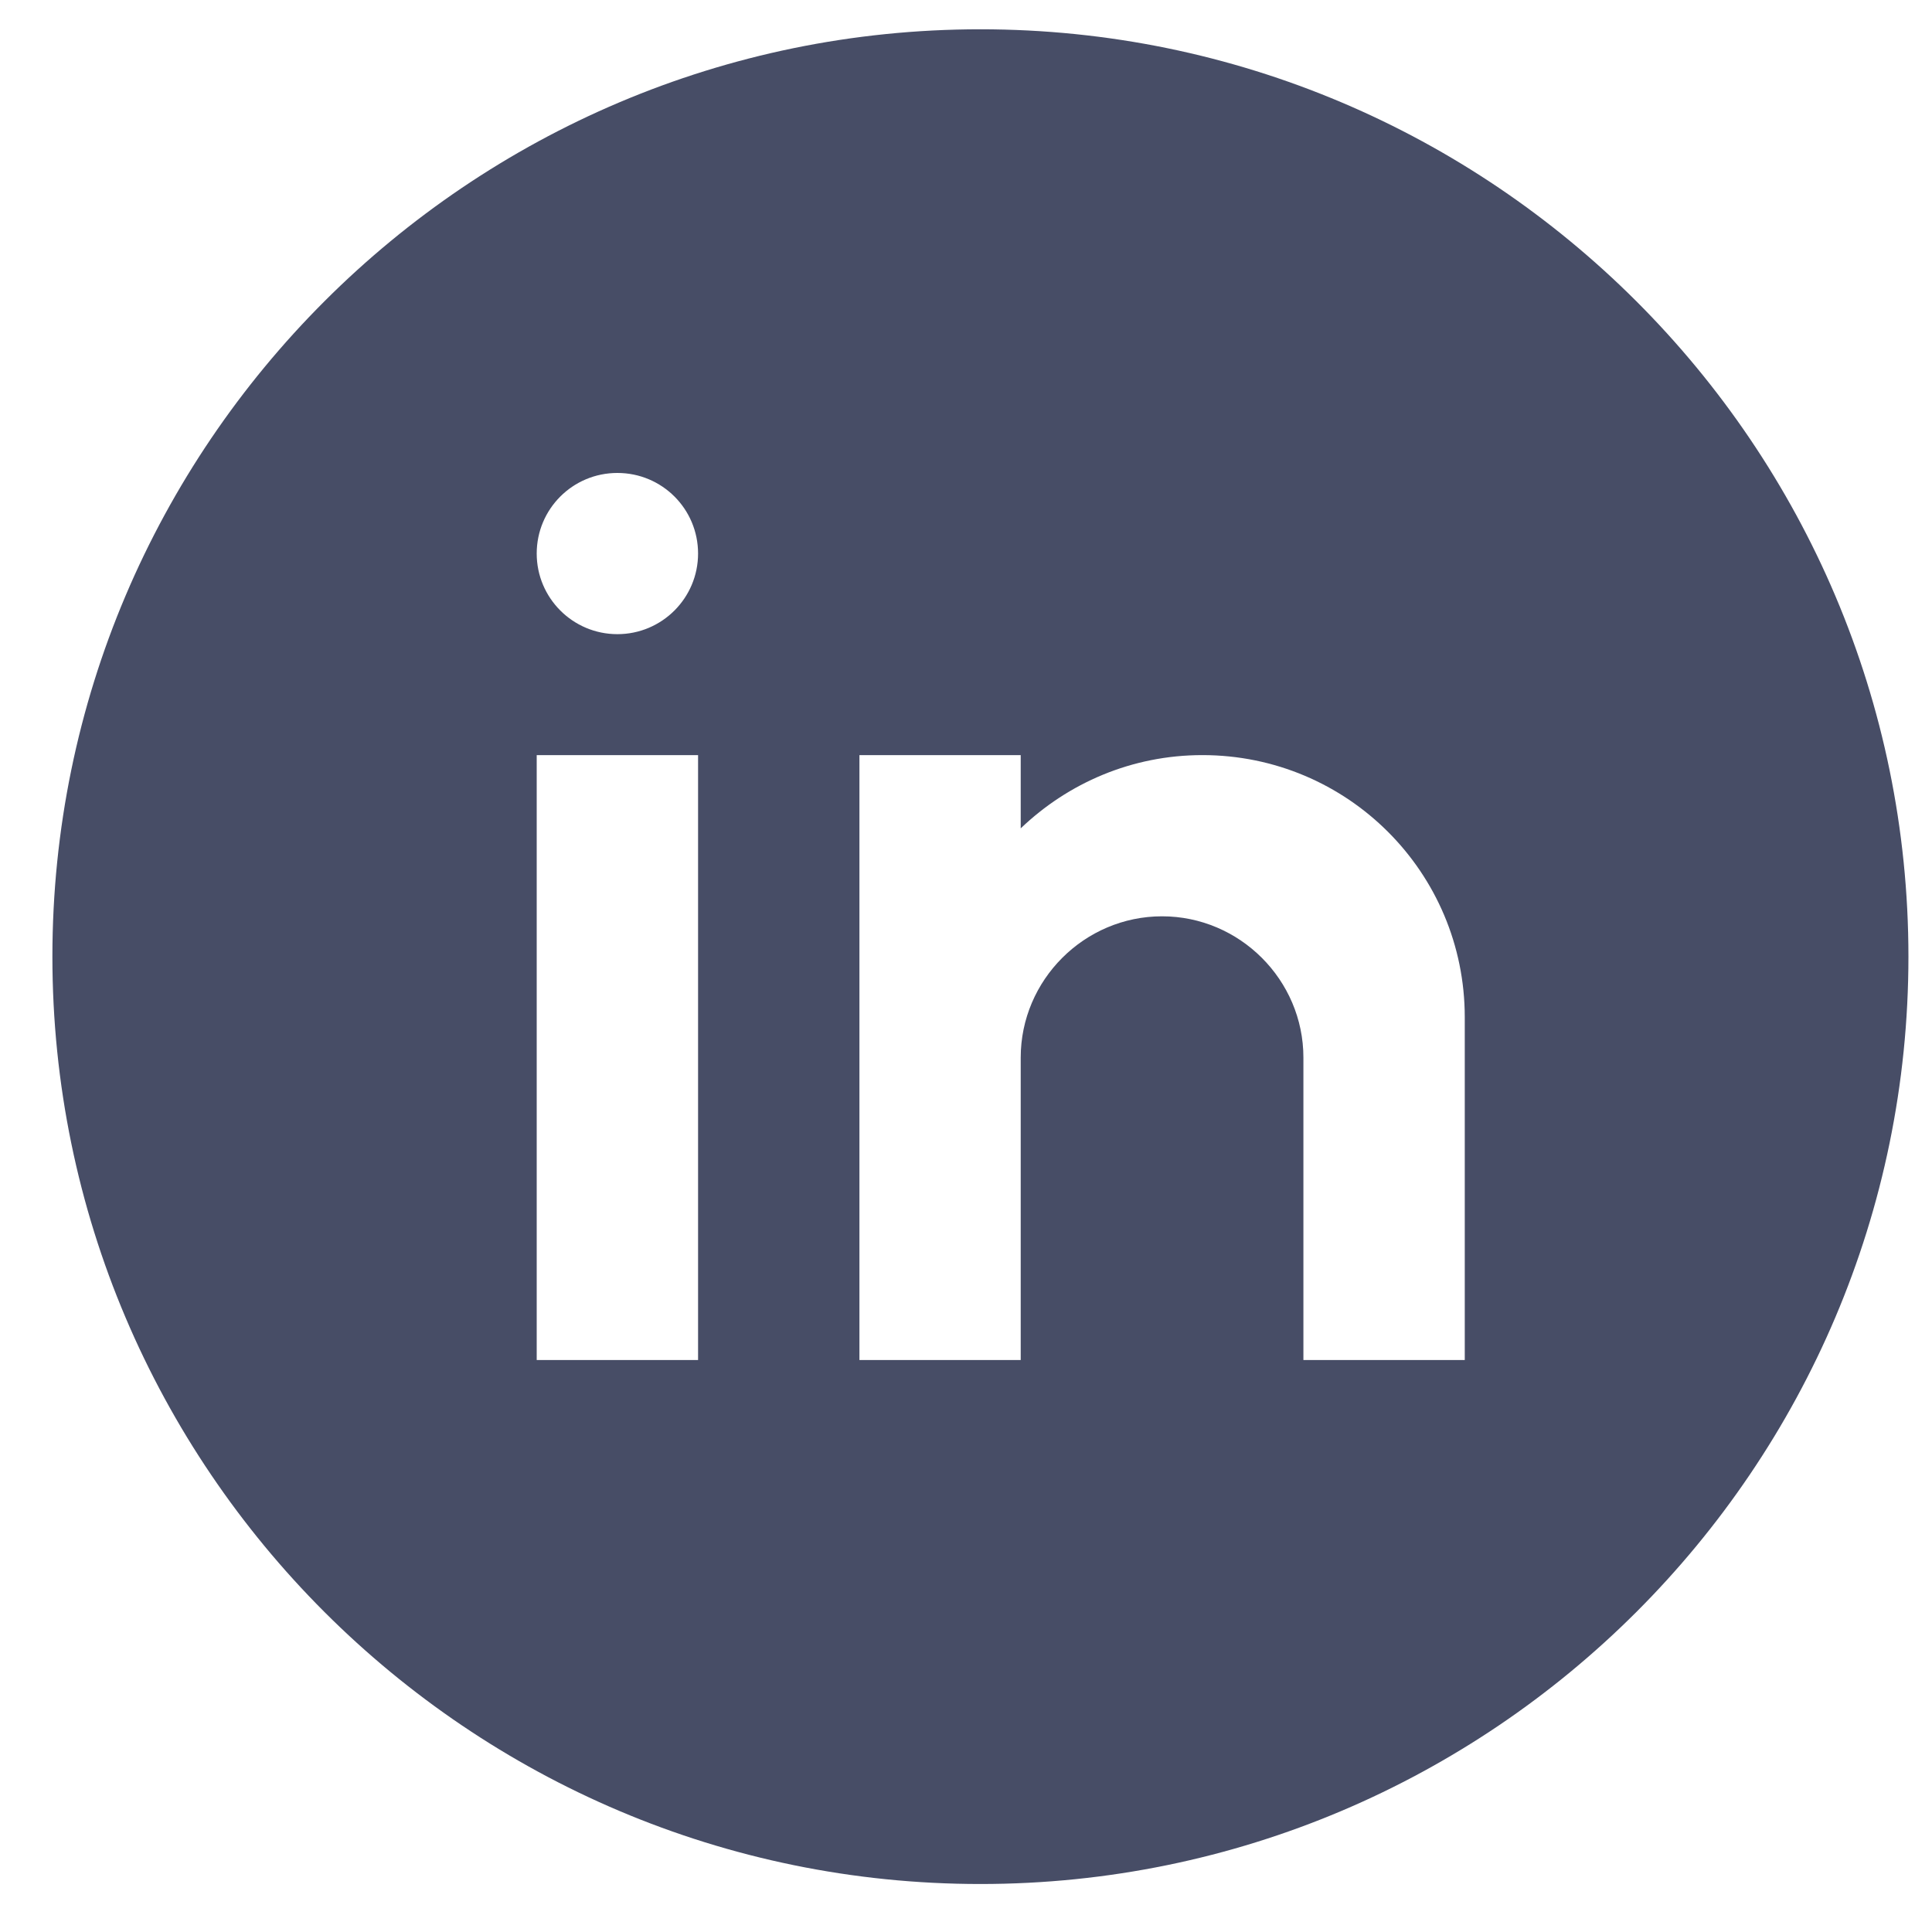 <svg width="25" height="25" viewBox="0 0 25 25" fill="none" xmlns="http://www.w3.org/2000/svg">
<path d="M12.686 0.379C6.065 0.379 0.678 5.762 0.678 12.379C0.678 18.995 6.065 24.379 12.686 24.379C19.308 24.379 24.695 18.995 24.695 12.379C24.695 5.762 19.308 0.379 12.686 0.379ZM9.033 17.599H6.945V9.771H9.033V17.599ZM7.989 8.206C7.411 8.206 6.945 7.737 6.945 7.163C6.945 6.586 7.411 6.12 7.989 6.12C8.567 6.12 9.033 6.586 9.033 7.163C9.033 7.737 8.567 8.206 7.989 8.206ZM18.954 17.599H16.866V13.685C16.866 12.681 16.042 11.857 15.037 11.857C14.032 11.857 13.208 12.681 13.208 13.685V17.599H11.121V9.771H13.208V10.719C13.821 10.133 14.645 9.771 15.559 9.771C17.436 9.771 18.954 11.288 18.954 13.163V17.599Z" fill="#474D66"/>
</svg>
